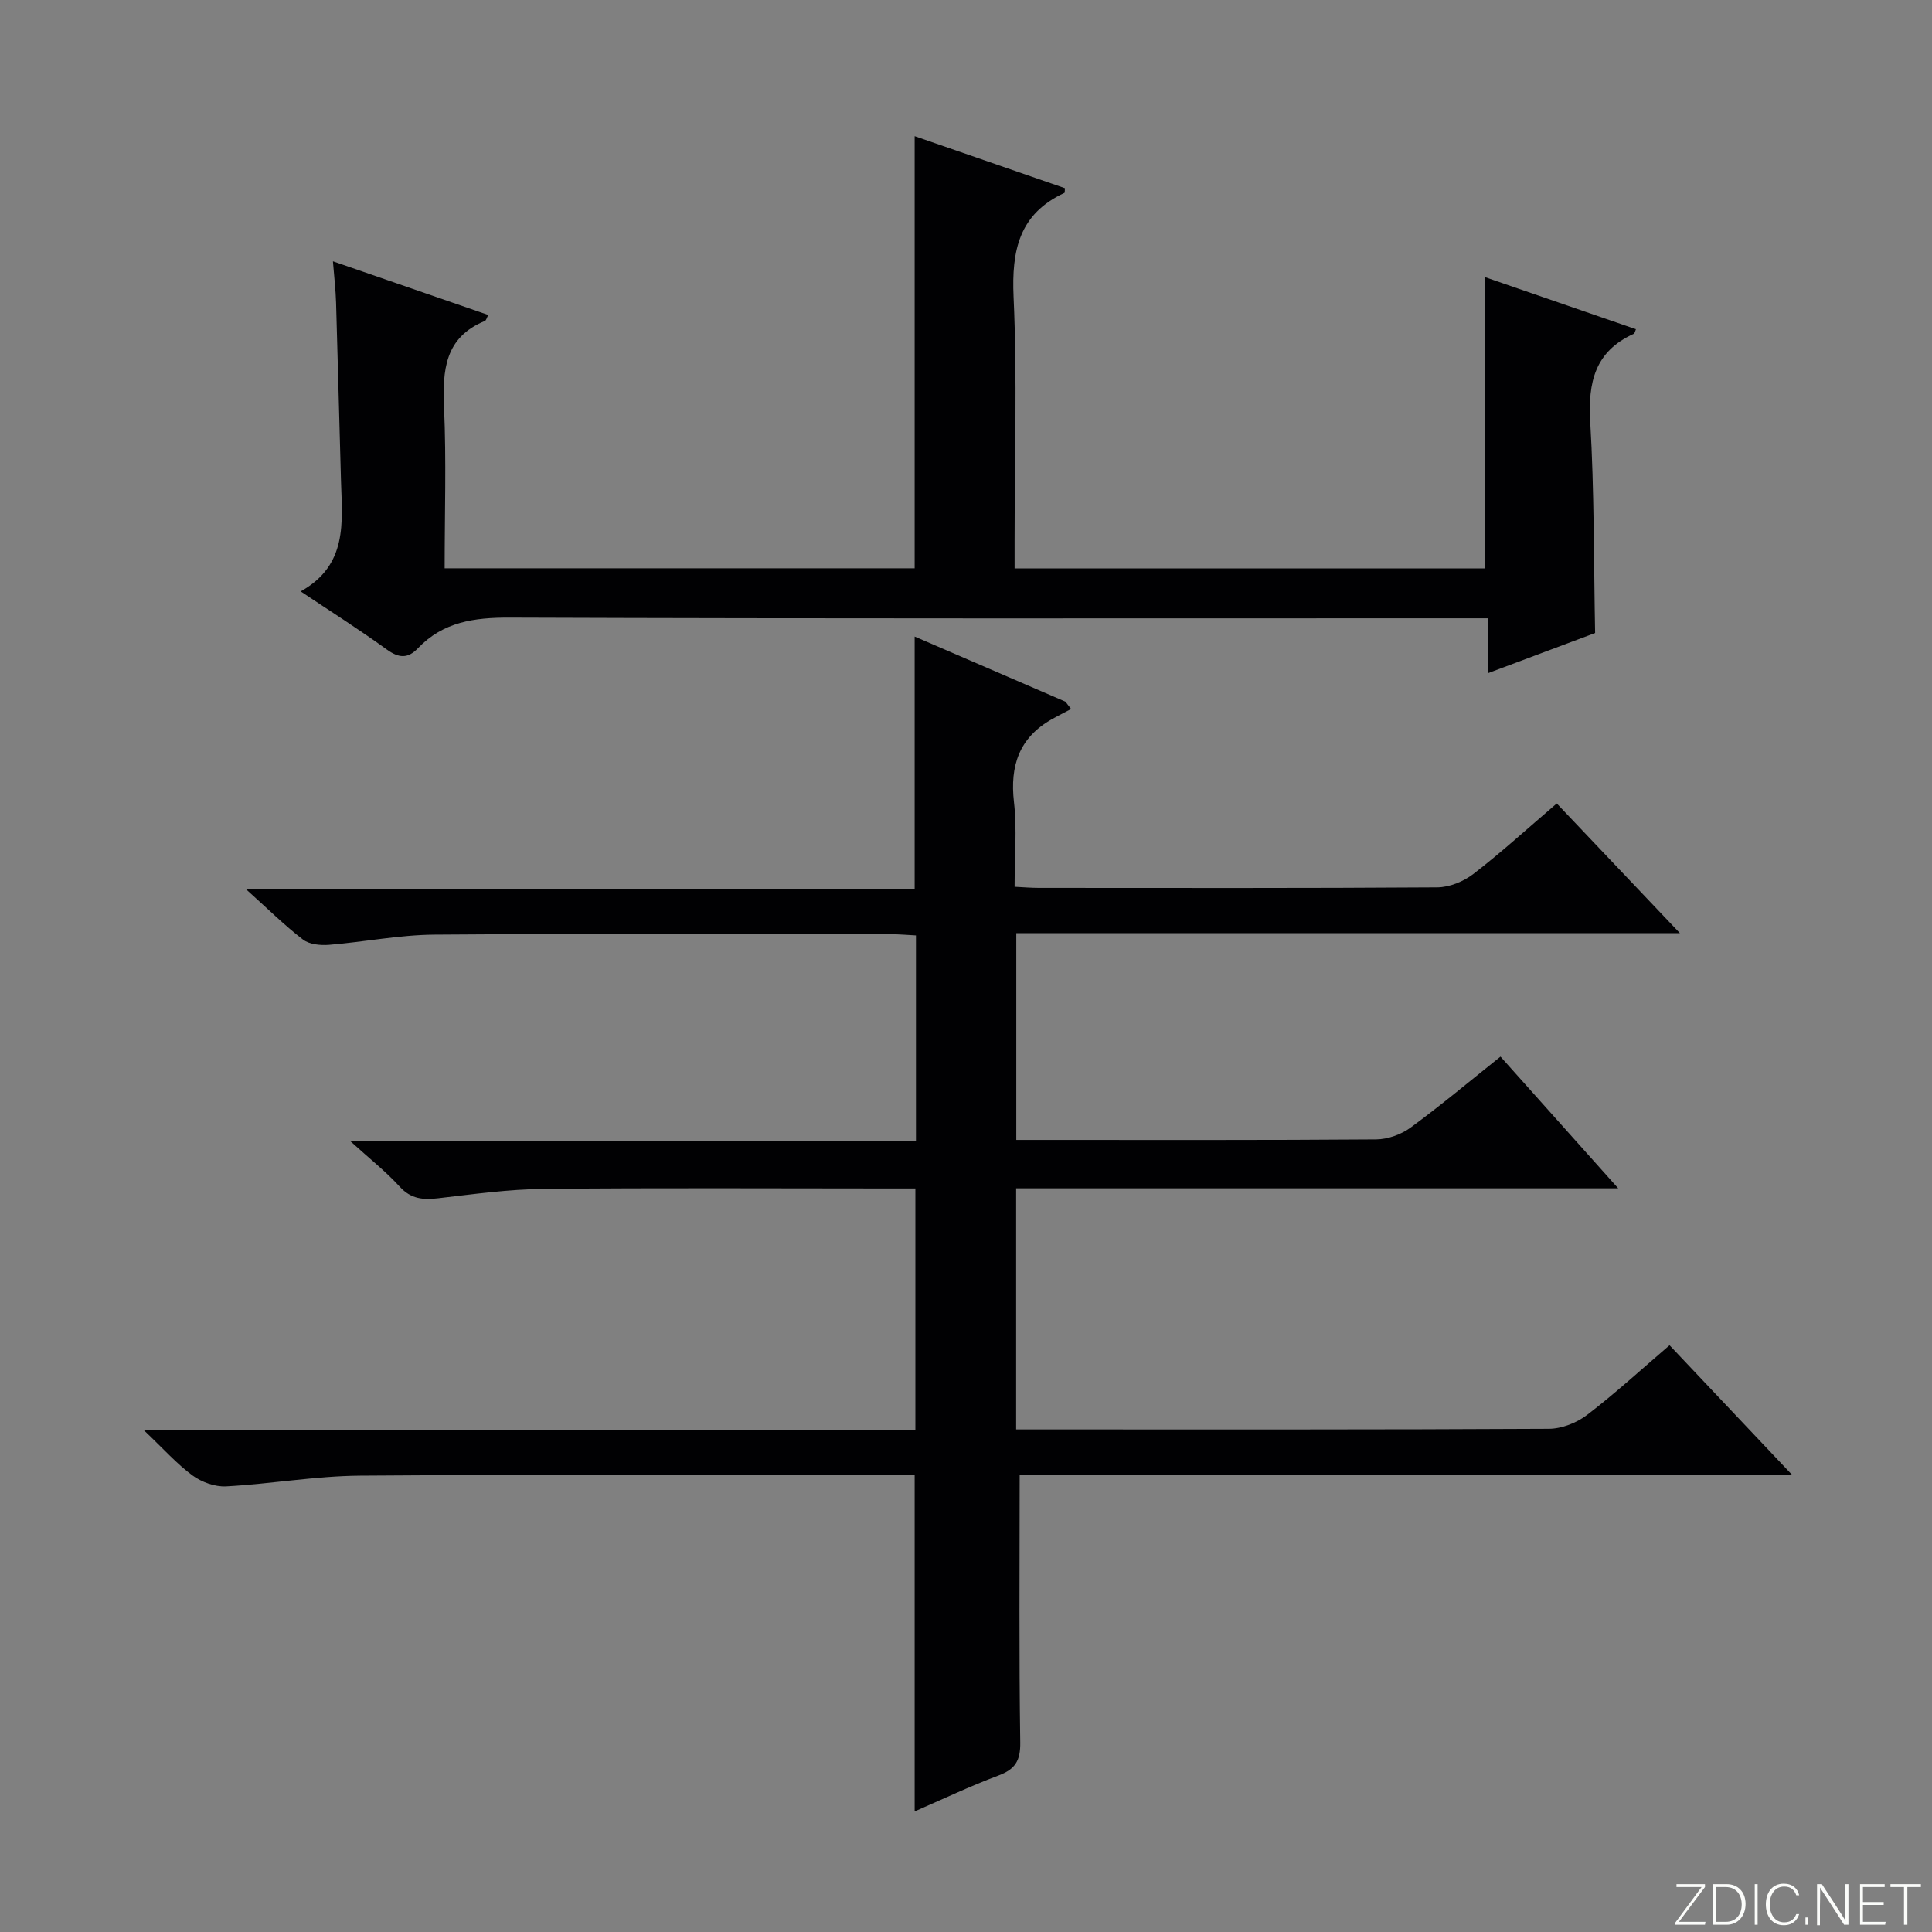 <svg enable-background="new 0 0 400 400" viewBox="0 0 400 400" xmlns="http://www.w3.org/2000/svg"><rect x="0" y="0" width="400" height="400" fill="#808080" stroke="none"/><g fill="#fbfcfa"><path d="m346.9 398 5.4-7.3h-5.2v-.6h5.9v.6l-5.4 7.2h5.5l-.1.6h-6.2v-.5z"/><path d="m354.7 390.1h2.8c2.3 0 3.9 1.6 3.9 4.1s-1.6 4.3-3.9 4.3h-2.8zm.6 7.8h2c2.2 0 3.3-1.6 3.3-3.6 0-1.8-1-3.6-3.3-3.6h-2z"/><path d="m363.9 390.1v8.4h-.6v-8.4z"/><path d="m372.5 396.3c-.4 1.3-1.4 2.3-3.2 2.3-2.4 0-3.7-1.9-3.7-4.3 0-2.3 1.2-4.3 3.7-4.3 1.8 0 2.9 1 3.2 2.4h-.6c-.4-1.1-1.1-1.8-2.5-1.8-2.1 0-3 1.9-3 3.7s.9 3.7 3 3.7c1.4 0 2.1-.7 2.5-1.7z"/><path d="m373.8 398.5v-1.5h.6v1.5z"/><path d="m376.2 398.5v-8.4h1c1.3 2 4.4 6.7 4.9 7.6-.1-1.2-.1-2.4-.1-3.8v-3.8h.7v8.4h-.9c-1.2-1.9-4.4-6.8-5-7.7.1 1.1 0 2.3 0 3.9v3.9h-.6z"/><path d="m390 394.4h-4.3v3.5h4.7l-.1.6h-5.2v-8.4h5.1v.6h-4.5v3.1h4.3v.7z"/><path d="m394.2 390.7h-2.8v-.6h6.3v.6h-2.8v7.8h-.7z"/></g><path d="m211.11 305.32c0 19.15-.15 37.28.12 55.41.06 3.83-1.05 5.58-4.53 6.88-5.87 2.2-11.55 4.91-17.33 7.42 0-23.27 0-46.14 0-69.62-1.73 0-3.52 0-5.31 0-36.49 0-72.99-.16-109.48.11-9.26.07-18.51 1.72-27.78 2.22-2.29.12-5.05-.88-6.94-2.26-3.28-2.41-6.03-5.53-10.07-9.36h159.73c0-16.79 0-33.15 0-50.06-1.89 0-3.67 0-5.46 0-23.83 0-47.66-.15-71.49.09-7.28.07-14.56 1.09-21.81 1.93-3.14.36-5.64.19-7.99-2.38-2.89-3.17-6.31-5.86-10.36-9.54h117.23c0-14.39 0-28.16 0-42.49-1.74-.09-3.5-.25-5.27-.25-31.49-.02-62.99-.15-94.48.09-7.26.06-14.5 1.52-21.77 2.11-1.79.14-4.08-.08-5.4-1.1-3.81-2.92-7.25-6.34-11.87-10.49h138.52c0-17.66 0-34.57 0-52.24 10.42 4.5 20.81 8.99 31.21 13.48.39.51.78 1.01 1.18 1.52-1.34.71-2.7 1.39-4.02 2.13-6.73 3.83-8.67 9.61-7.81 17.14.64 5.58.13 11.3.13 17.54 1.84.09 3.43.23 5.03.23 27.5.01 54.99.08 82.49-.11 2.53-.02 5.46-1.22 7.5-2.8 5.78-4.46 11.19-9.4 17.23-14.57 8.28 8.72 16.45 17.33 25.5 26.86-46.43 0-91.74 0-137.4 0v42.8h4.52c23.33 0 46.66.07 69.99-.11 2.41-.02 5.19-1.02 7.14-2.45 6.28-4.61 12.26-9.63 18.6-14.69 7.99 8.94 15.8 17.67 24.37 27.27-42.23 0-83.28 0-124.65 0v49.92h5.31c34.99 0 69.99.06 104.98-.13 2.68-.01 5.78-1.24 7.94-2.89 5.79-4.43 11.18-9.38 17.05-14.41 8.27 8.75 16.32 17.27 25.35 26.81-54.36-.01-107.37-.01-159.9-.01z" fill="#010103"/><path d="m62.25 122.44c9.78-5.45 8.6-14.31 8.35-22.87-.36-12.31-.65-24.62-1.02-36.94-.08-2.62-.39-5.23-.65-8.53 11.05 3.82 21.51 7.44 32.15 11.11-.28.52-.4 1.12-.71 1.25-8.33 3.43-8.76 10.23-8.43 17.97.48 10.95.12 21.94.12 33.23h97.31c0-29.64 0-59.36 0-89.47 10.25 3.55 20.69 7.16 31.11 10.77-.05.47.01.92-.11.98-9.38 4.34-10.95 11.9-10.52 21.54.76 16.8.21 33.66.21 50.49v5.71h97.31c0-19.86 0-39.73 0-60.33 10.46 3.61 20.88 7.2 31.33 10.81-.19.43-.25.86-.46.96-8.03 3.62-9.48 10.03-9 18.24.84 14.26.72 28.58 1.01 43.7-6.71 2.51-14.22 5.32-22.21 8.32 0-3.95 0-7.25 0-11.37-2.2 0-4.11 0-6.02 0-65.5 0-130.99.1-196.49-.14-7.36-.03-13.79.88-19 6.34-2.11 2.21-3.97 2.05-6.45.26-5.74-4.16-11.74-7.96-17.83-12.03z" fill="#010103"/></svg>
